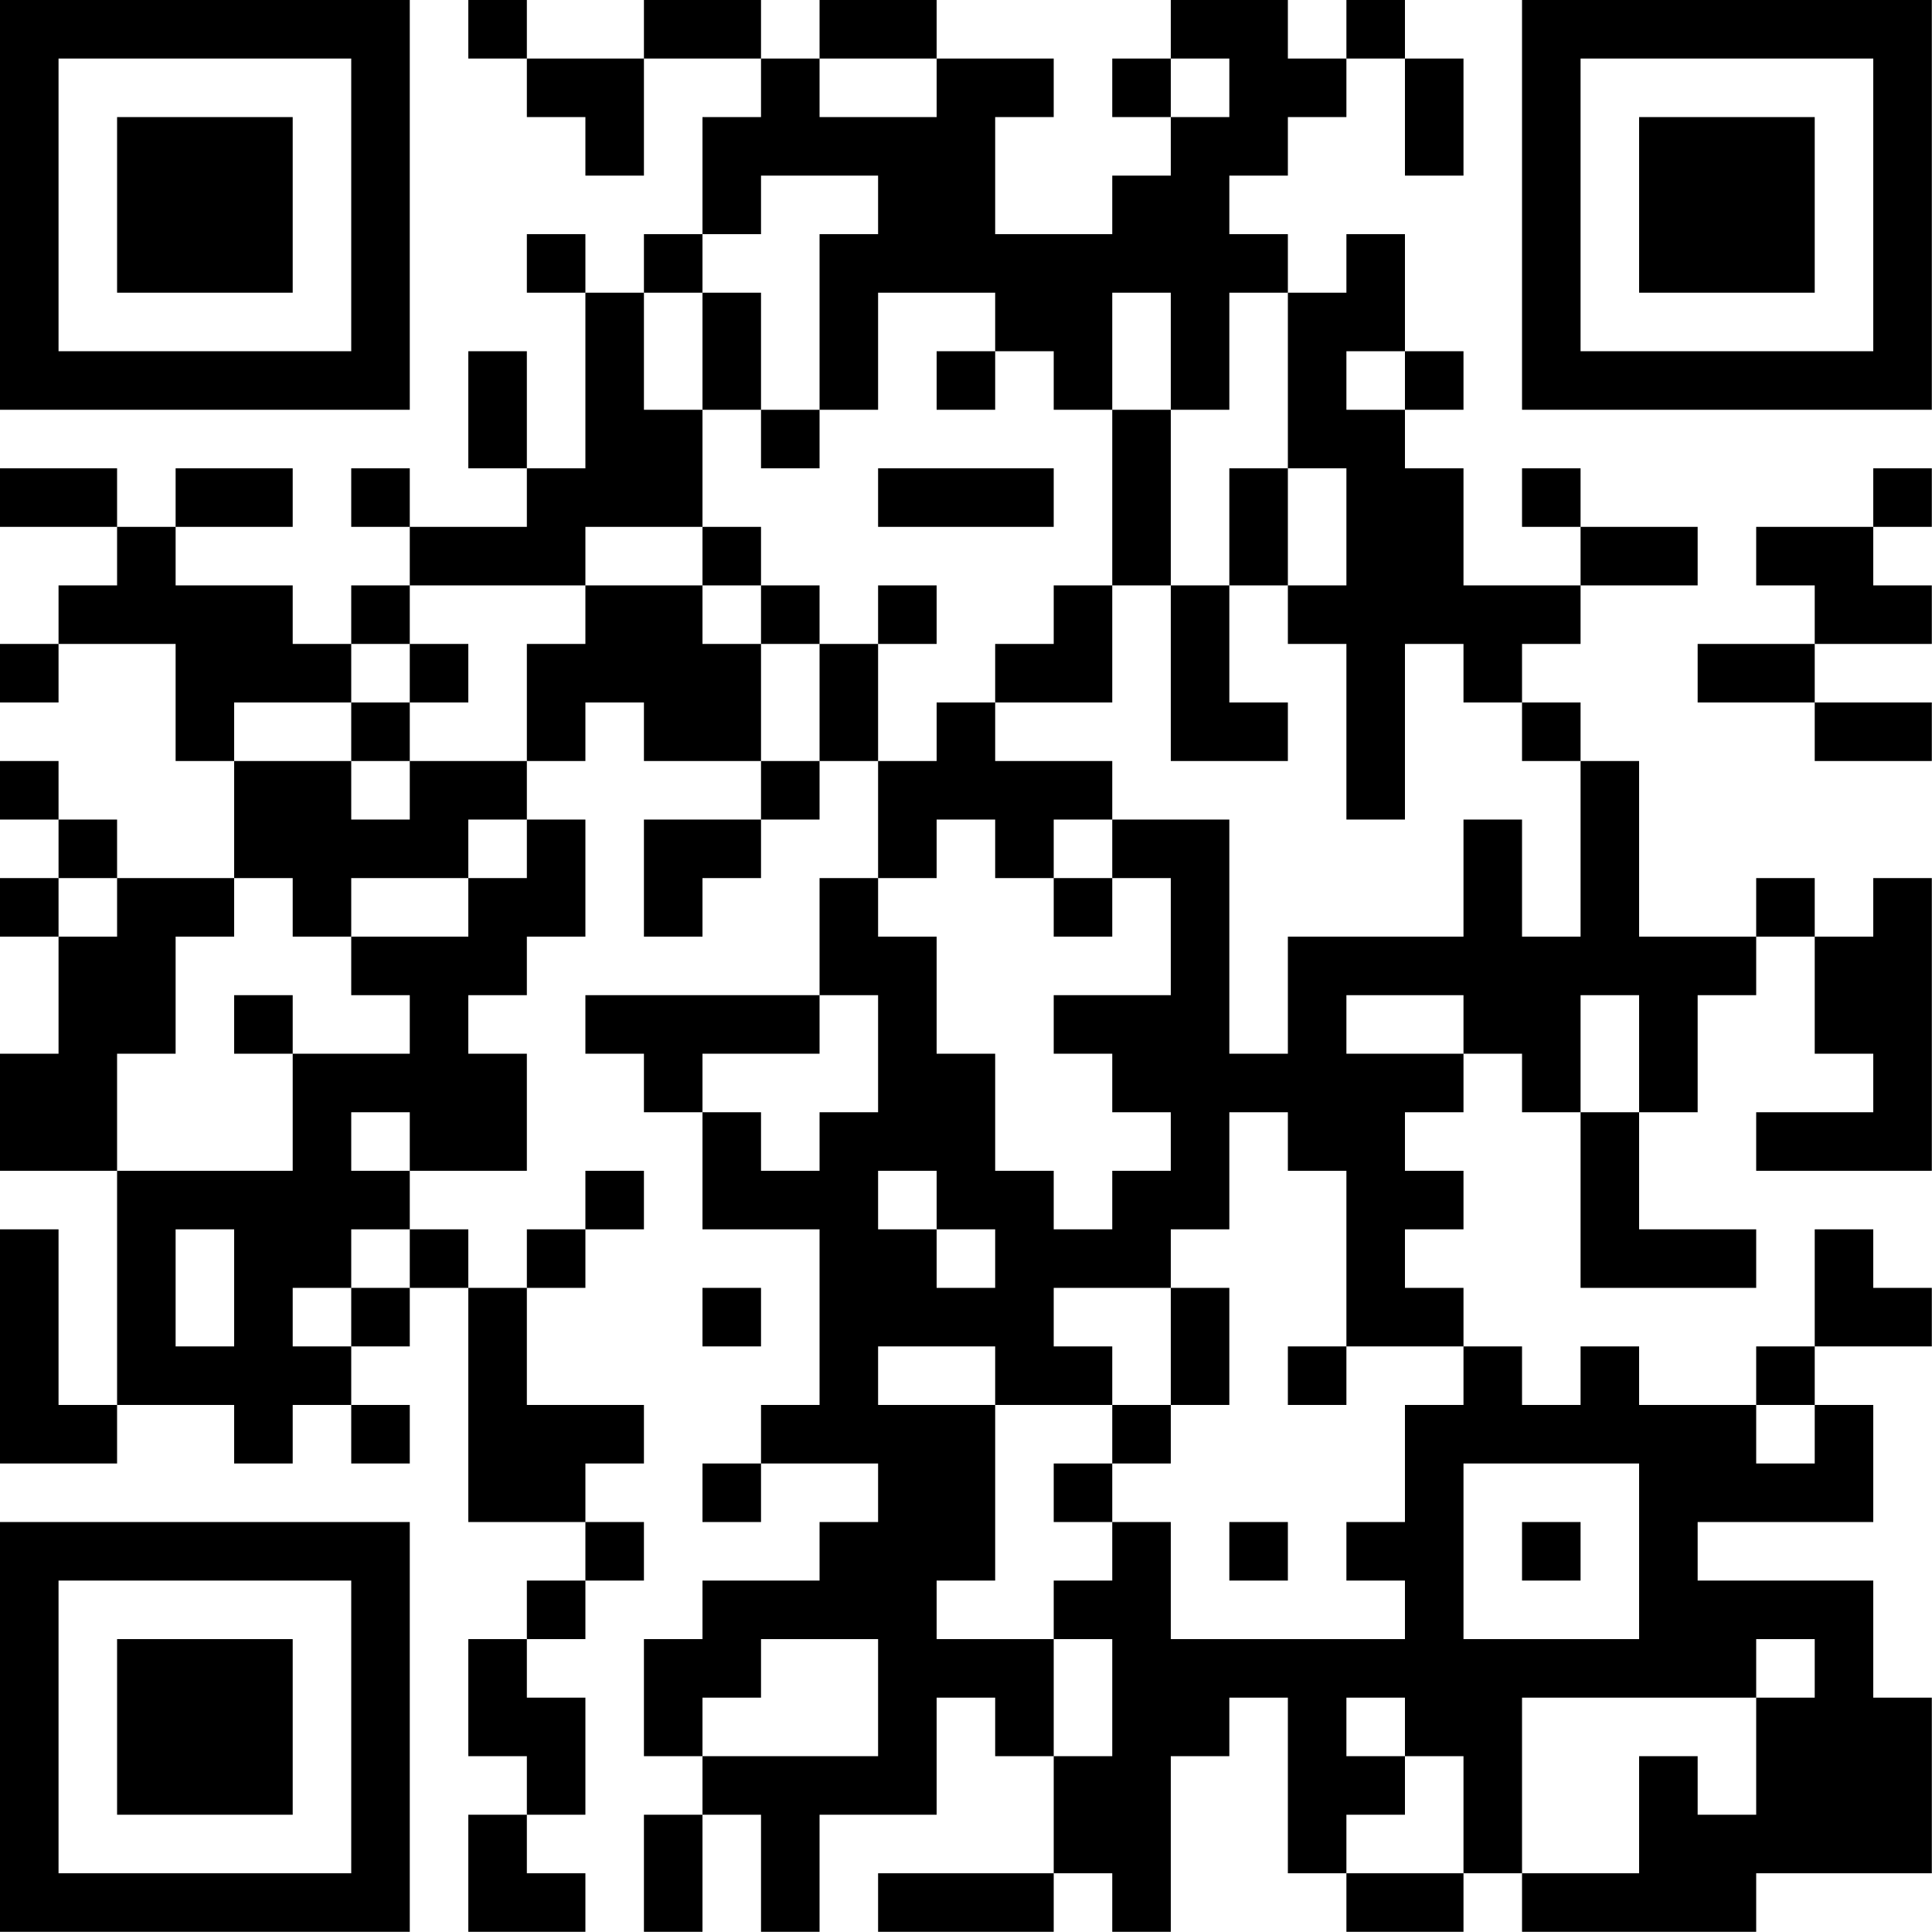 <?xml version="1.0" encoding="UTF-8"?>
<svg xmlns="http://www.w3.org/2000/svg" version="1.1" width="100" height="100" viewBox="0 0 100 100"><rect x="0" y="0" width="100" height="100" fill="#ffffff"/><g transform="scale(3.03)"><g transform="translate(0,0)"><path fill-rule="evenodd" d="M8 0L8 1L9 1L9 2L10 2L10 3L11 3L11 1L13 1L13 2L12 2L12 4L11 4L11 5L10 5L10 4L9 4L9 5L10 5L10 8L9 8L9 6L8 6L8 8L9 8L9 9L7 9L7 8L6 8L6 9L7 9L7 10L6 10L6 11L5 11L5 10L3 10L3 9L5 9L5 8L3 8L3 9L2 9L2 8L0 8L0 9L2 9L2 10L1 10L1 11L0 11L0 12L1 12L1 11L3 11L3 13L4 13L4 15L2 15L2 14L1 14L1 13L0 13L0 14L1 14L1 15L0 15L0 16L1 16L1 18L0 18L0 20L2 20L2 24L1 24L1 21L0 21L0 25L2 25L2 24L4 24L4 25L5 25L5 24L6 24L6 25L7 25L7 24L6 24L6 23L7 23L7 22L8 22L8 26L10 26L10 27L9 27L9 28L8 28L8 30L9 30L9 31L8 31L8 33L10 33L10 32L9 32L9 31L10 31L10 29L9 29L9 28L10 28L10 27L11 27L11 26L10 26L10 25L11 25L11 24L9 24L9 22L10 22L10 21L11 21L11 20L10 20L10 21L9 21L9 22L8 22L8 21L7 21L7 20L9 20L9 18L8 18L8 17L9 17L9 16L10 16L10 14L9 14L9 13L10 13L10 12L11 12L11 13L13 13L13 14L11 14L11 16L12 16L12 15L13 15L13 14L14 14L14 13L15 13L15 15L14 15L14 17L10 17L10 18L11 18L11 19L12 19L12 21L14 21L14 24L13 24L13 25L12 25L12 26L13 26L13 25L15 25L15 26L14 26L14 27L12 27L12 28L11 28L11 30L12 30L12 31L11 31L11 33L12 33L12 31L13 31L13 33L14 33L14 31L16 31L16 29L17 29L17 30L18 30L18 32L15 32L15 33L18 33L18 32L19 32L19 33L20 33L20 30L21 30L21 29L22 29L22 32L23 32L23 33L25 33L25 32L26 32L26 33L30 33L30 32L33 32L33 29L32 29L32 27L29 27L29 26L32 26L32 24L31 24L31 23L33 23L33 22L32 22L32 21L31 21L31 23L30 23L30 24L28 24L28 23L27 23L27 24L26 24L26 23L25 23L25 22L24 22L24 21L25 21L25 20L24 20L24 19L25 19L25 18L26 18L26 19L27 19L27 22L30 22L30 21L28 21L28 19L29 19L29 17L30 17L30 16L31 16L31 18L32 18L32 19L30 19L30 20L33 20L33 15L32 15L32 16L31 16L31 15L30 15L30 16L28 16L28 13L27 13L27 12L26 12L26 11L27 11L27 10L29 10L29 9L27 9L27 8L26 8L26 9L27 9L27 10L25 10L25 8L24 8L24 7L25 7L25 6L24 6L24 4L23 4L23 5L22 5L22 4L21 4L21 3L22 3L22 2L23 2L23 1L24 1L24 3L25 3L25 1L24 1L24 0L23 0L23 1L22 1L22 0L20 0L20 1L19 1L19 2L20 2L20 3L19 3L19 4L17 4L17 2L18 2L18 1L16 1L16 0L14 0L14 1L13 1L13 0L11 0L11 1L9 1L9 0ZM14 1L14 2L16 2L16 1ZM20 1L20 2L21 2L21 1ZM13 3L13 4L12 4L12 5L11 5L11 7L12 7L12 9L10 9L10 10L7 10L7 11L6 11L6 12L4 12L4 13L6 13L6 14L7 14L7 13L9 13L9 11L10 11L10 10L12 10L12 11L13 11L13 13L14 13L14 11L15 11L15 13L16 13L16 12L17 12L17 13L19 13L19 14L18 14L18 15L17 15L17 14L16 14L16 15L15 15L15 16L16 16L16 18L17 18L17 20L18 20L18 21L19 21L19 20L20 20L20 19L19 19L19 18L18 18L18 17L20 17L20 15L19 15L19 14L21 14L21 18L22 18L22 16L25 16L25 14L26 14L26 16L27 16L27 13L26 13L26 12L25 12L25 11L24 11L24 14L23 14L23 11L22 11L22 10L23 10L23 8L22 8L22 5L21 5L21 7L20 7L20 5L19 5L19 7L18 7L18 6L17 6L17 5L15 5L15 7L14 7L14 4L15 4L15 3ZM12 5L12 7L13 7L13 8L14 8L14 7L13 7L13 5ZM16 6L16 7L17 7L17 6ZM23 6L23 7L24 7L24 6ZM19 7L19 10L18 10L18 11L17 11L17 12L19 12L19 10L20 10L20 13L22 13L22 12L21 12L21 10L22 10L22 8L21 8L21 10L20 10L20 7ZM15 8L15 9L18 9L18 8ZM32 8L32 9L30 9L30 10L31 10L31 11L29 11L29 12L31 12L31 13L33 13L33 12L31 12L31 11L33 11L33 10L32 10L32 9L33 9L33 8ZM12 9L12 10L13 10L13 11L14 11L14 10L13 10L13 9ZM15 10L15 11L16 11L16 10ZM7 11L7 12L6 12L6 13L7 13L7 12L8 12L8 11ZM8 14L8 15L6 15L6 16L5 16L5 15L4 15L4 16L3 16L3 18L2 18L2 20L5 20L5 18L7 18L7 17L6 17L6 16L8 16L8 15L9 15L9 14ZM1 15L1 16L2 16L2 15ZM18 15L18 16L19 16L19 15ZM4 17L4 18L5 18L5 17ZM14 17L14 18L12 18L12 19L13 19L13 20L14 20L14 19L15 19L15 17ZM23 17L23 18L25 18L25 17ZM27 17L27 19L28 19L28 17ZM6 19L6 20L7 20L7 19ZM21 19L21 21L20 21L20 22L18 22L18 23L19 23L19 24L17 24L17 23L15 23L15 24L17 24L17 27L16 27L16 28L18 28L18 30L19 30L19 28L18 28L18 27L19 27L19 26L20 26L20 28L24 28L24 27L23 27L23 26L24 26L24 24L25 24L25 23L23 23L23 20L22 20L22 19ZM15 20L15 21L16 21L16 22L17 22L17 21L16 21L16 20ZM3 21L3 23L4 23L4 21ZM6 21L6 22L5 22L5 23L6 23L6 22L7 22L7 21ZM12 22L12 23L13 23L13 22ZM20 22L20 24L19 24L19 25L18 25L18 26L19 26L19 25L20 25L20 24L21 24L21 22ZM22 23L22 24L23 24L23 23ZM30 24L30 25L31 25L31 24ZM25 25L25 28L28 28L28 25ZM21 26L21 27L22 27L22 26ZM26 26L26 27L27 27L27 26ZM13 28L13 29L12 29L12 30L15 30L15 28ZM30 28L30 29L26 29L26 32L28 32L28 30L29 30L29 31L30 31L30 29L31 29L31 28ZM23 29L23 30L24 30L24 31L23 31L23 32L25 32L25 30L24 30L24 29ZM0 0L0 7L7 7L7 0ZM1 1L1 6L6 6L6 1ZM2 2L2 5L5 5L5 2ZM26 0L26 7L33 7L33 0ZM27 1L27 6L32 6L32 1ZM28 2L28 5L31 5L31 2ZM0 26L0 33L7 33L7 26ZM1 27L1 32L6 32L6 27ZM2 28L2 31L5 31L5 28Z" fill="#000000"/></g></g></svg>

